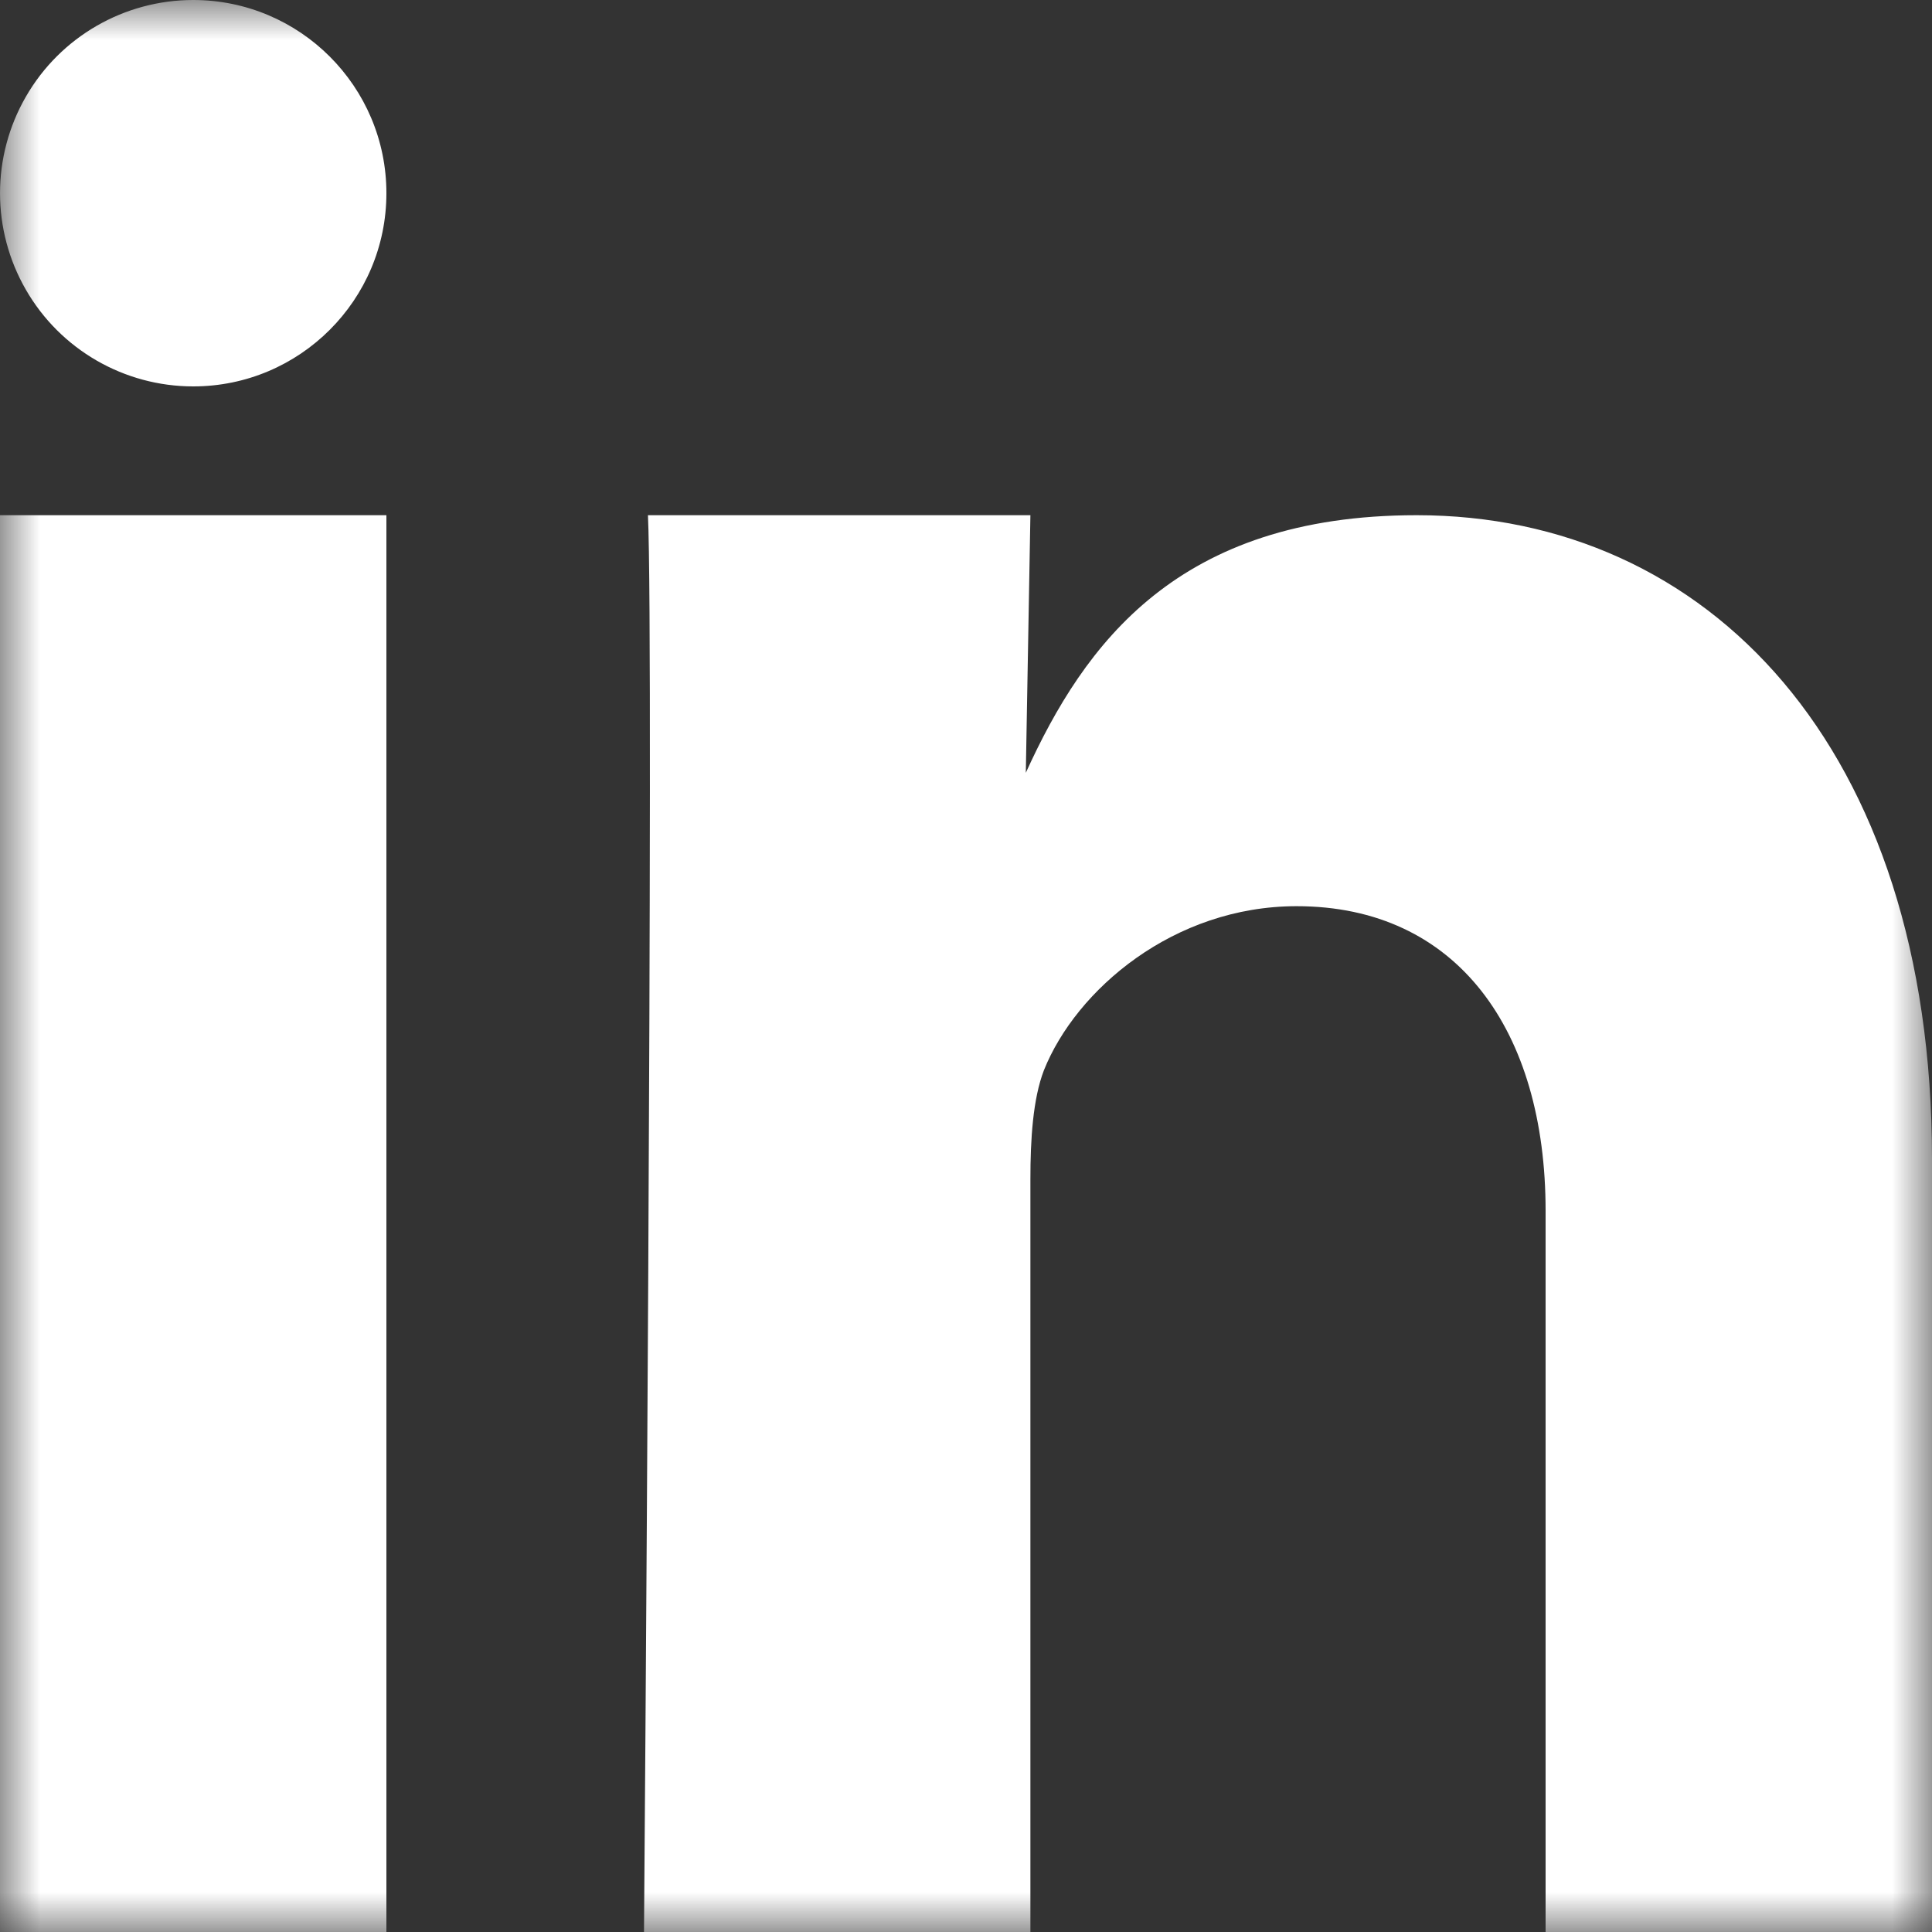 <?xml version="1.0" encoding="utf-8"?>
<svg xmlns="http://www.w3.org/2000/svg" fill="none" height="100%" overflow="visible" preserveAspectRatio="none" style="display: block;" viewBox="0 0 24 24" width="100%">
<rect x="0" y="0" width="24" height="24" fill="#333333" stroke="none"/>
<g clip-path="url(#clip0_0_324)" id="Frame">
<g id="Clip path group">
<mask height="24" id="mask0_0_324" maskUnits="userSpaceOnUse" style="mask-type:luminance" width="24" x="0" y="0">
<g id="clip0_105_405">
<path d="M24 0H0V24H24V0Z" fill="white" id="Vector"/>
</g>
</mask>
<g mask="url(#mask0_0_324)">
<g id="Group">
<path d="M5.1409e-07 24H4.8V6.4H5.1409e-07V24ZM17.599 6.4C14.627 6.4 13.471 8 12.743 9.6L12.8 6.4H8.049C8.125 8 8 24 8 24H12.8V14.648C12.8 14.153 12.831 13.651 12.968 13.295C13.368 12.295 14.579 11.257 16.107 11.257C18.101 11.257 19.2 12.8 19.2 15.041V24H24V14.399C24 9.271 21.211 6.4 17.599 6.4ZM2.4 0C1.543 0 0.75 0.457 0.322 1.2C-0.107 1.943 -0.107 2.857 0.322 3.6C0.75 4.343 1.543 4.8 2.4 4.8C3.725 4.8 4.8 3.725 4.8 2.4C4.8 1.075 3.725 0 2.4 0Z" fill="white" id="Vector_2"/>
</g>
</g>
</g>
</g>
<defs>
<clipPath id="clip0_0_324">
<rect fill="white" height="24" width="24"/>
</clipPath>
</defs>
</svg>